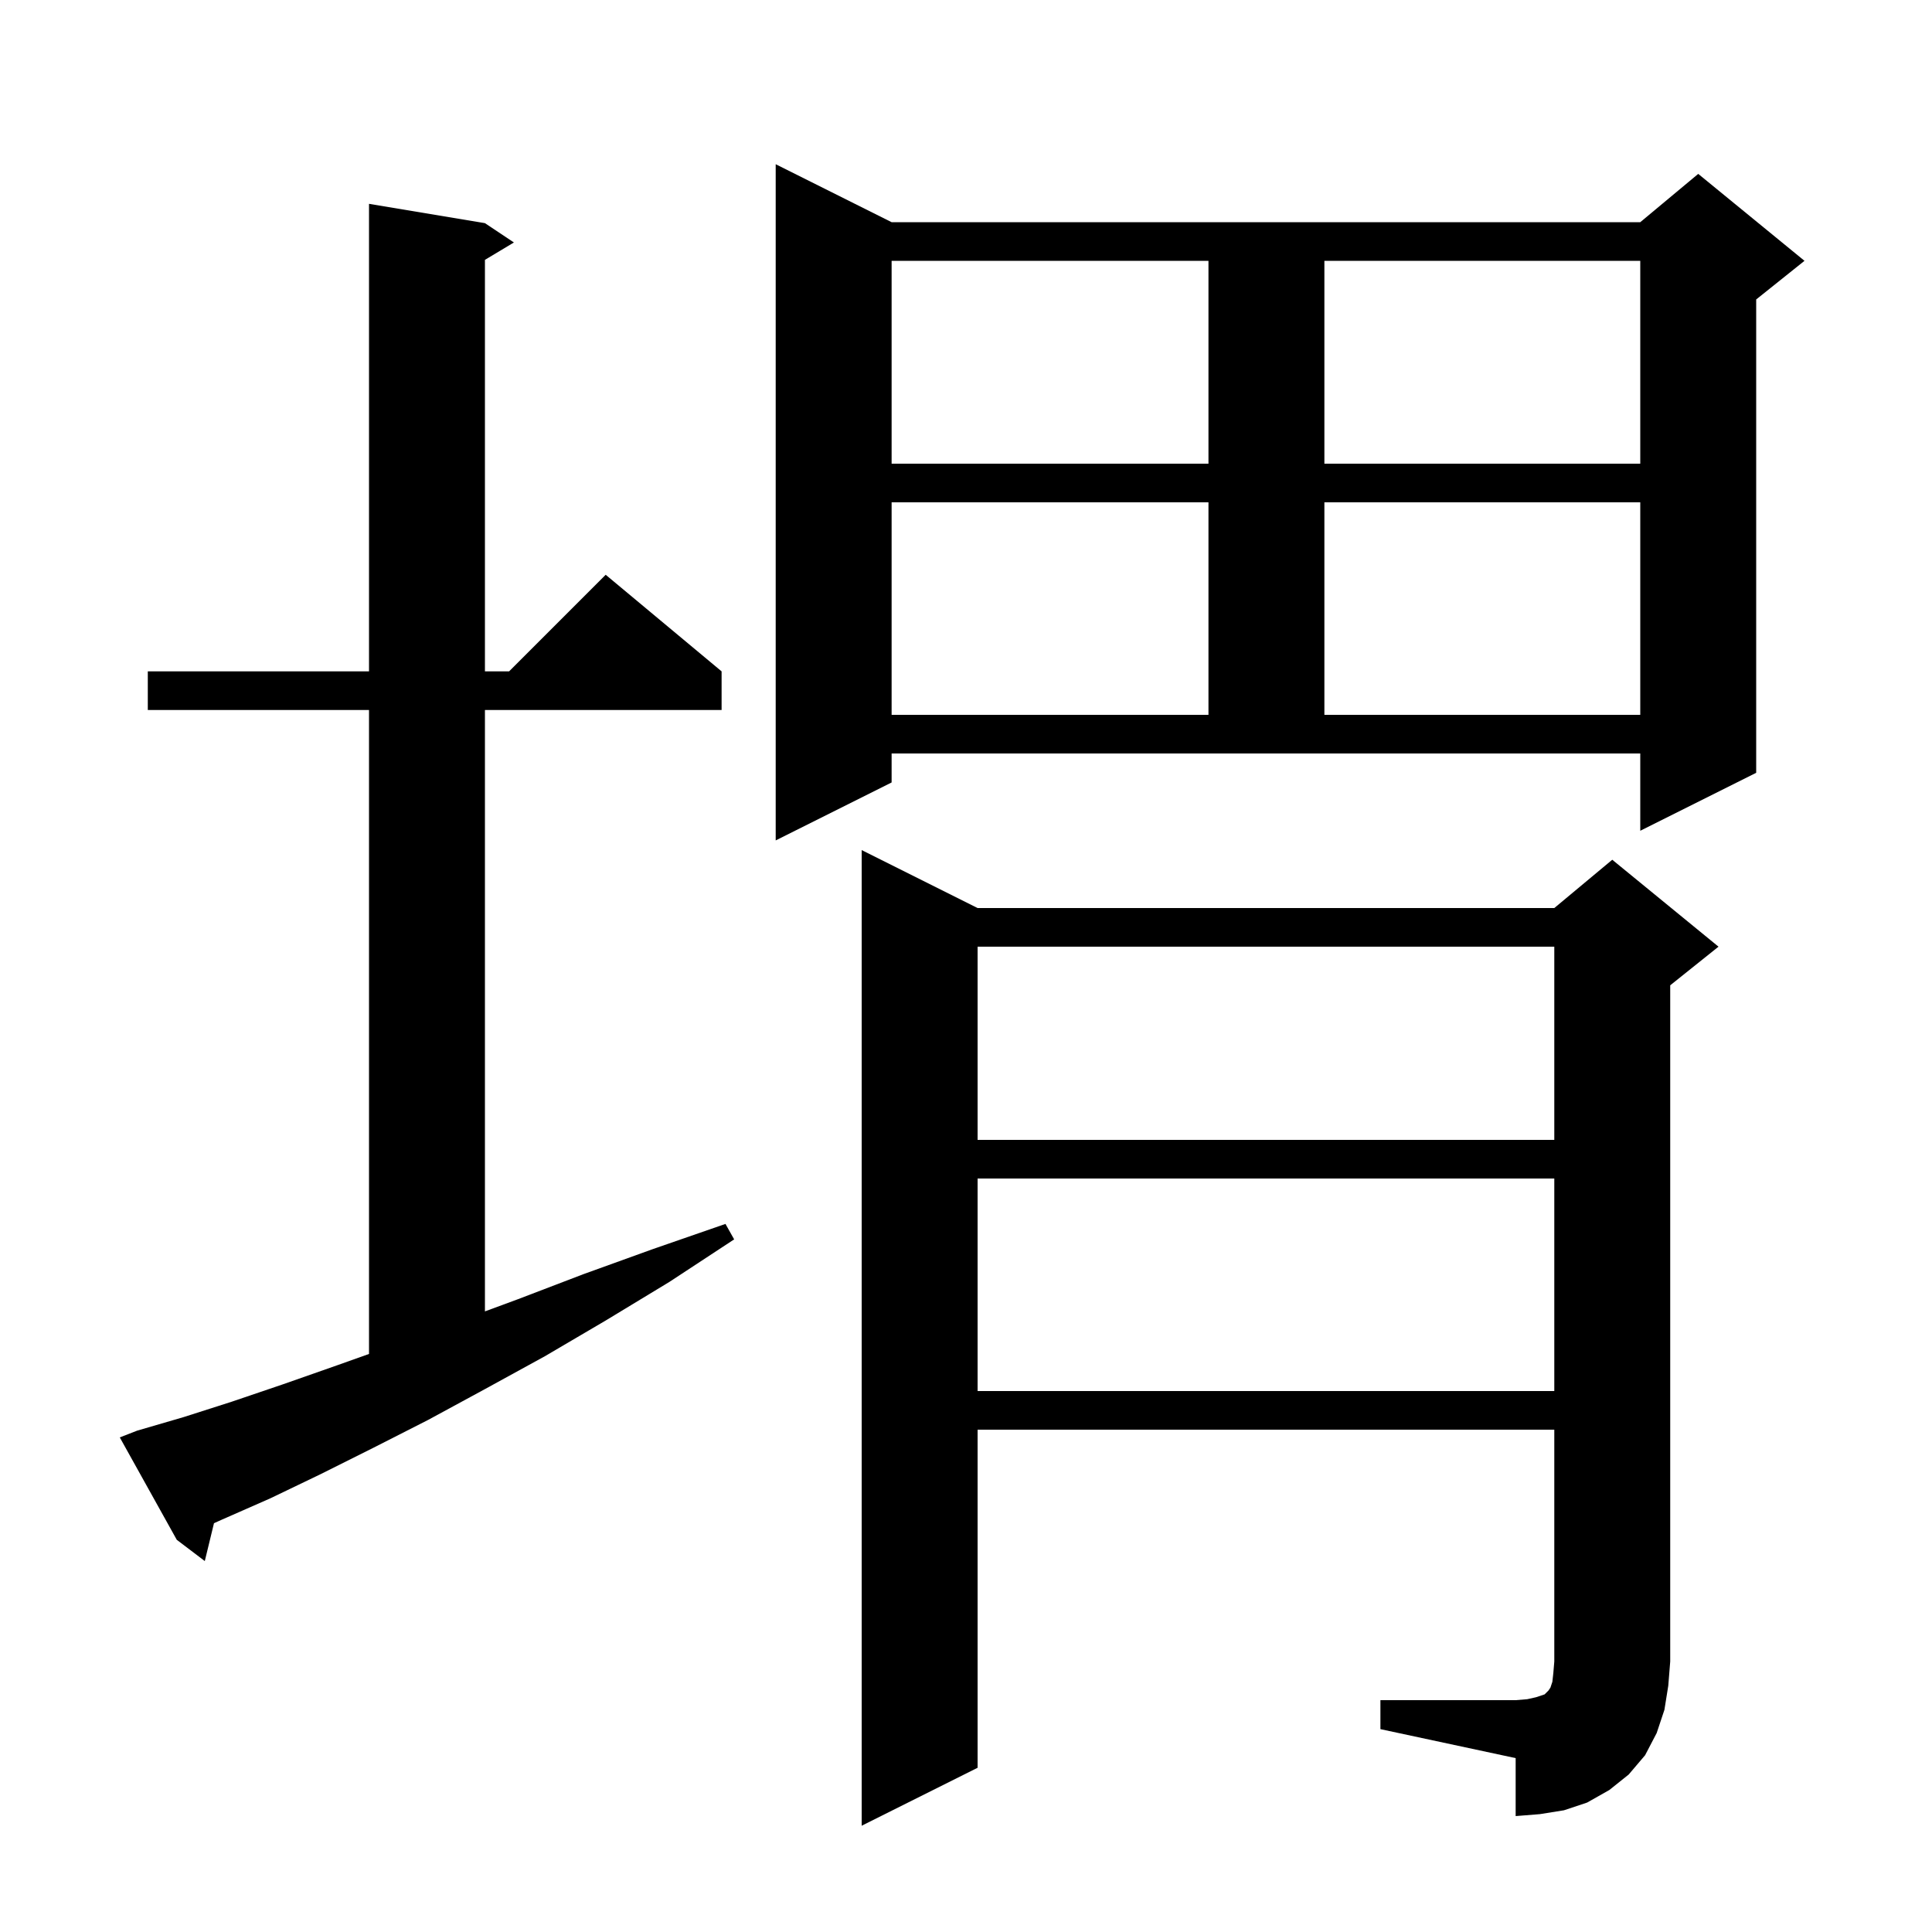 <svg xmlns="http://www.w3.org/2000/svg" xmlns:xlink="http://www.w3.org/1999/xlink" version="1.1" baseProfile="full" viewBox="0 0 200 200" width="200" height="200">
<g fill="black">
<path d="M 142.9 176.0 L 156.9 176.0 L 158.1 175.9 L 159.0 175.7 L 159.9 175.4 L 160.3 175.0 L 160.5 174.7 L 160.7 174.1 L 160.8 173.2 L 160.9 172.0 L 160.9 148.0 L 101.2 148.0 L 101.2 183.0 L 89.2 189.0 L 89.2 88.0 L 101.2 94.0 L 160.9 94.0 L 166.9 89.0 L 177.9 98.0 L 172.9 102.0 L 172.9 172.0 L 172.7 174.5 L 172.3 177.0 L 171.5 179.4 L 170.3 181.7 L 168.6 183.7 L 166.6 185.3 L 164.3 186.6 L 161.9 187.4 L 159.4 187.8 L 156.9 188.0 L 156.9 182.0 L 142.9 179.0 Z M 14.2 148.1 L 19.0 146.7 L 24.0 145.1 L 29.3 143.3 L 35.0 141.3 L 38.2 140.161 L 38.2 73.5 L 15.3 73.5 L 15.3 69.5 L 38.2 69.5 L 38.2 21.1 L 50.2 23.1 L 53.2 25.1 L 50.2 26.9 L 50.2 69.5 L 52.7 69.5 L 62.7 59.5 L 74.7 69.5 L 74.7 73.5 L 50.2 73.5 L 50.2 135.755 L 53.6 134.5 L 60.4 131.9 L 67.6 129.3 L 75.1 126.7 L 76.0 128.3 L 69.3 132.7 L 62.7 136.7 L 56.4 140.4 L 50.2 143.8 L 44.3 147.0 L 38.6 149.9 L 33.2 152.6 L 28.0 155.1 L 23.0 157.3 L 22.152 157.679 L 21.2 161.6 L 18.3 159.4 L 12.4 148.8 Z M 101.2 122.0 L 101.2 144.0 L 160.9 144.0 L 160.9 122.0 Z M 101.2 98.0 L 101.2 118.0 L 160.9 118.0 L 160.9 98.0 Z M 92.3 81.0 L 80.3 87.0 L 80.3 17.0 L 92.3 23.0 L 169.8 23.0 L 175.8 18.0 L 186.8 27.0 L 181.8 31.0 L 181.8 80.0 L 169.8 86.0 L 169.8 78.0 L 92.3 78.0 Z M 92.3 52.0 L 92.3 74.0 L 125.1 74.0 L 125.1 52.0 Z M 137.1 52.0 L 137.1 74.0 L 169.8 74.0 L 169.8 52.0 Z M 92.3 27.0 L 92.3 48.0 L 125.1 48.0 L 125.1 27.0 Z M 137.1 27.0 L 137.1 48.0 L 169.8 48.0 L 169.8 27.0 Z " />
</g>
</svg>
